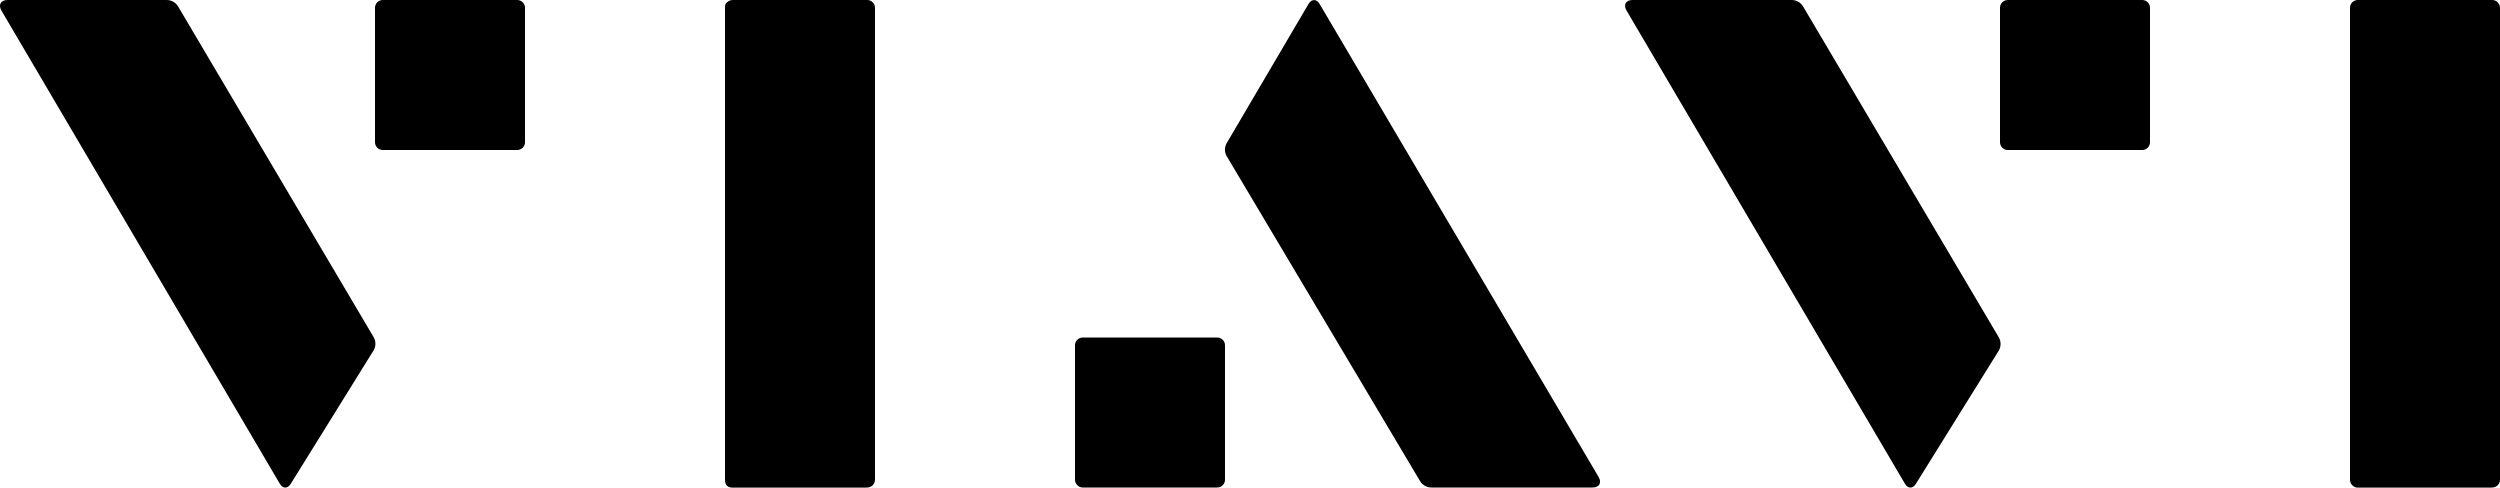 <svg role="img" version="1.1" id="Layer_1" x="0px" y="0px" viewBox="0 0 200 39" xml:space="preserve" aria-labelledby="VIAVI solutions logo">
  <title class="visually-hidden" font-size="0">VIAVI Solutions</title>
  <g>
    <path d="M29.89,26.97L14.25,0.52C14.06,0.21,13.72,0,13.34,0H0.6C0.06,0-0.15,0.38,0.11,0.84l22.27,37.85c0.24,0.42,0.64,0.42,0.89,0l6.63-10.68C30.08,27.69,30.08,27.29,29.89,26.97z"/>
    <path d="M30.62,0C30.28,0,30,0.28,30,0.62v10.76c0,0.34,0.28,0.62,0.62,0.62h10.76c0.34,0,0.62-0.28,0.62-0.62V0.62C42,0.28,41.72,0,41.38,0H30.62z"/>
    <path d="M69.38,39c0.34,0,0.62-0.28,0.62-0.63V0.63C70,0.28,69.72,0,69.38,0H58.62C58.28,0,58,0.28,58,0.48v37.9c0,0.49,0.28,0.63,0.62,0.63H69.38z"/>
    <path d="M159.9,26.98L144.25,0.52c-0.18-0.31-0.53-0.52-0.9-0.52H130.6c-0.53,0-0.75,0.38-0.48,0.84l22.27,37.85c0.24,0.42,0.64,0.42,0.89,0l6.64-10.67C160.09,27.7,160.09,27.3,159.9,26.98z"/>
    <path d="M160.62,0C160.28,0,160,0.28,160,0.62v10.76c0,0.34,0.28,0.62,0.62,0.62h10.76c0.34,0,0.62-0.28,0.62-0.62V0.62c0-0.34-0.28-0.62-0.62-0.62H160.62z"/>
    <path d="M199.38,39c0.34,0,0.62-0.28,0.62-0.63V0.63c0-0.34-0.28-0.63-0.62-0.63h-10.76C188.28,0,188,0.28,188,0.63v37.75c0,0.34,0.28,0.63,0.62,0.63H199.38z"/>
    <path d="M98.14,12.5l15.46,25.98c0.18,0.31,0.53,0.52,0.9,0.52h12.91c0.53,0,0.75-0.38,0.48-0.84L105.57,0.32c-0.24-0.42-0.64-0.42-0.89,0l-6.55,11.14C97.95,11.78,97.95,12.18,98.14,12.5z"/>
    <path d="M97.38,39c0.34,0,0.62-0.28,0.62-0.62V27.62c0-0.34-0.28-0.62-0.62-0.62H86.62C86.28,27,86,27.28,86,27.62v10.76c0,0.34,0.28,0.62,0.62,0.62H97.38z"/>
  </g>
</svg>